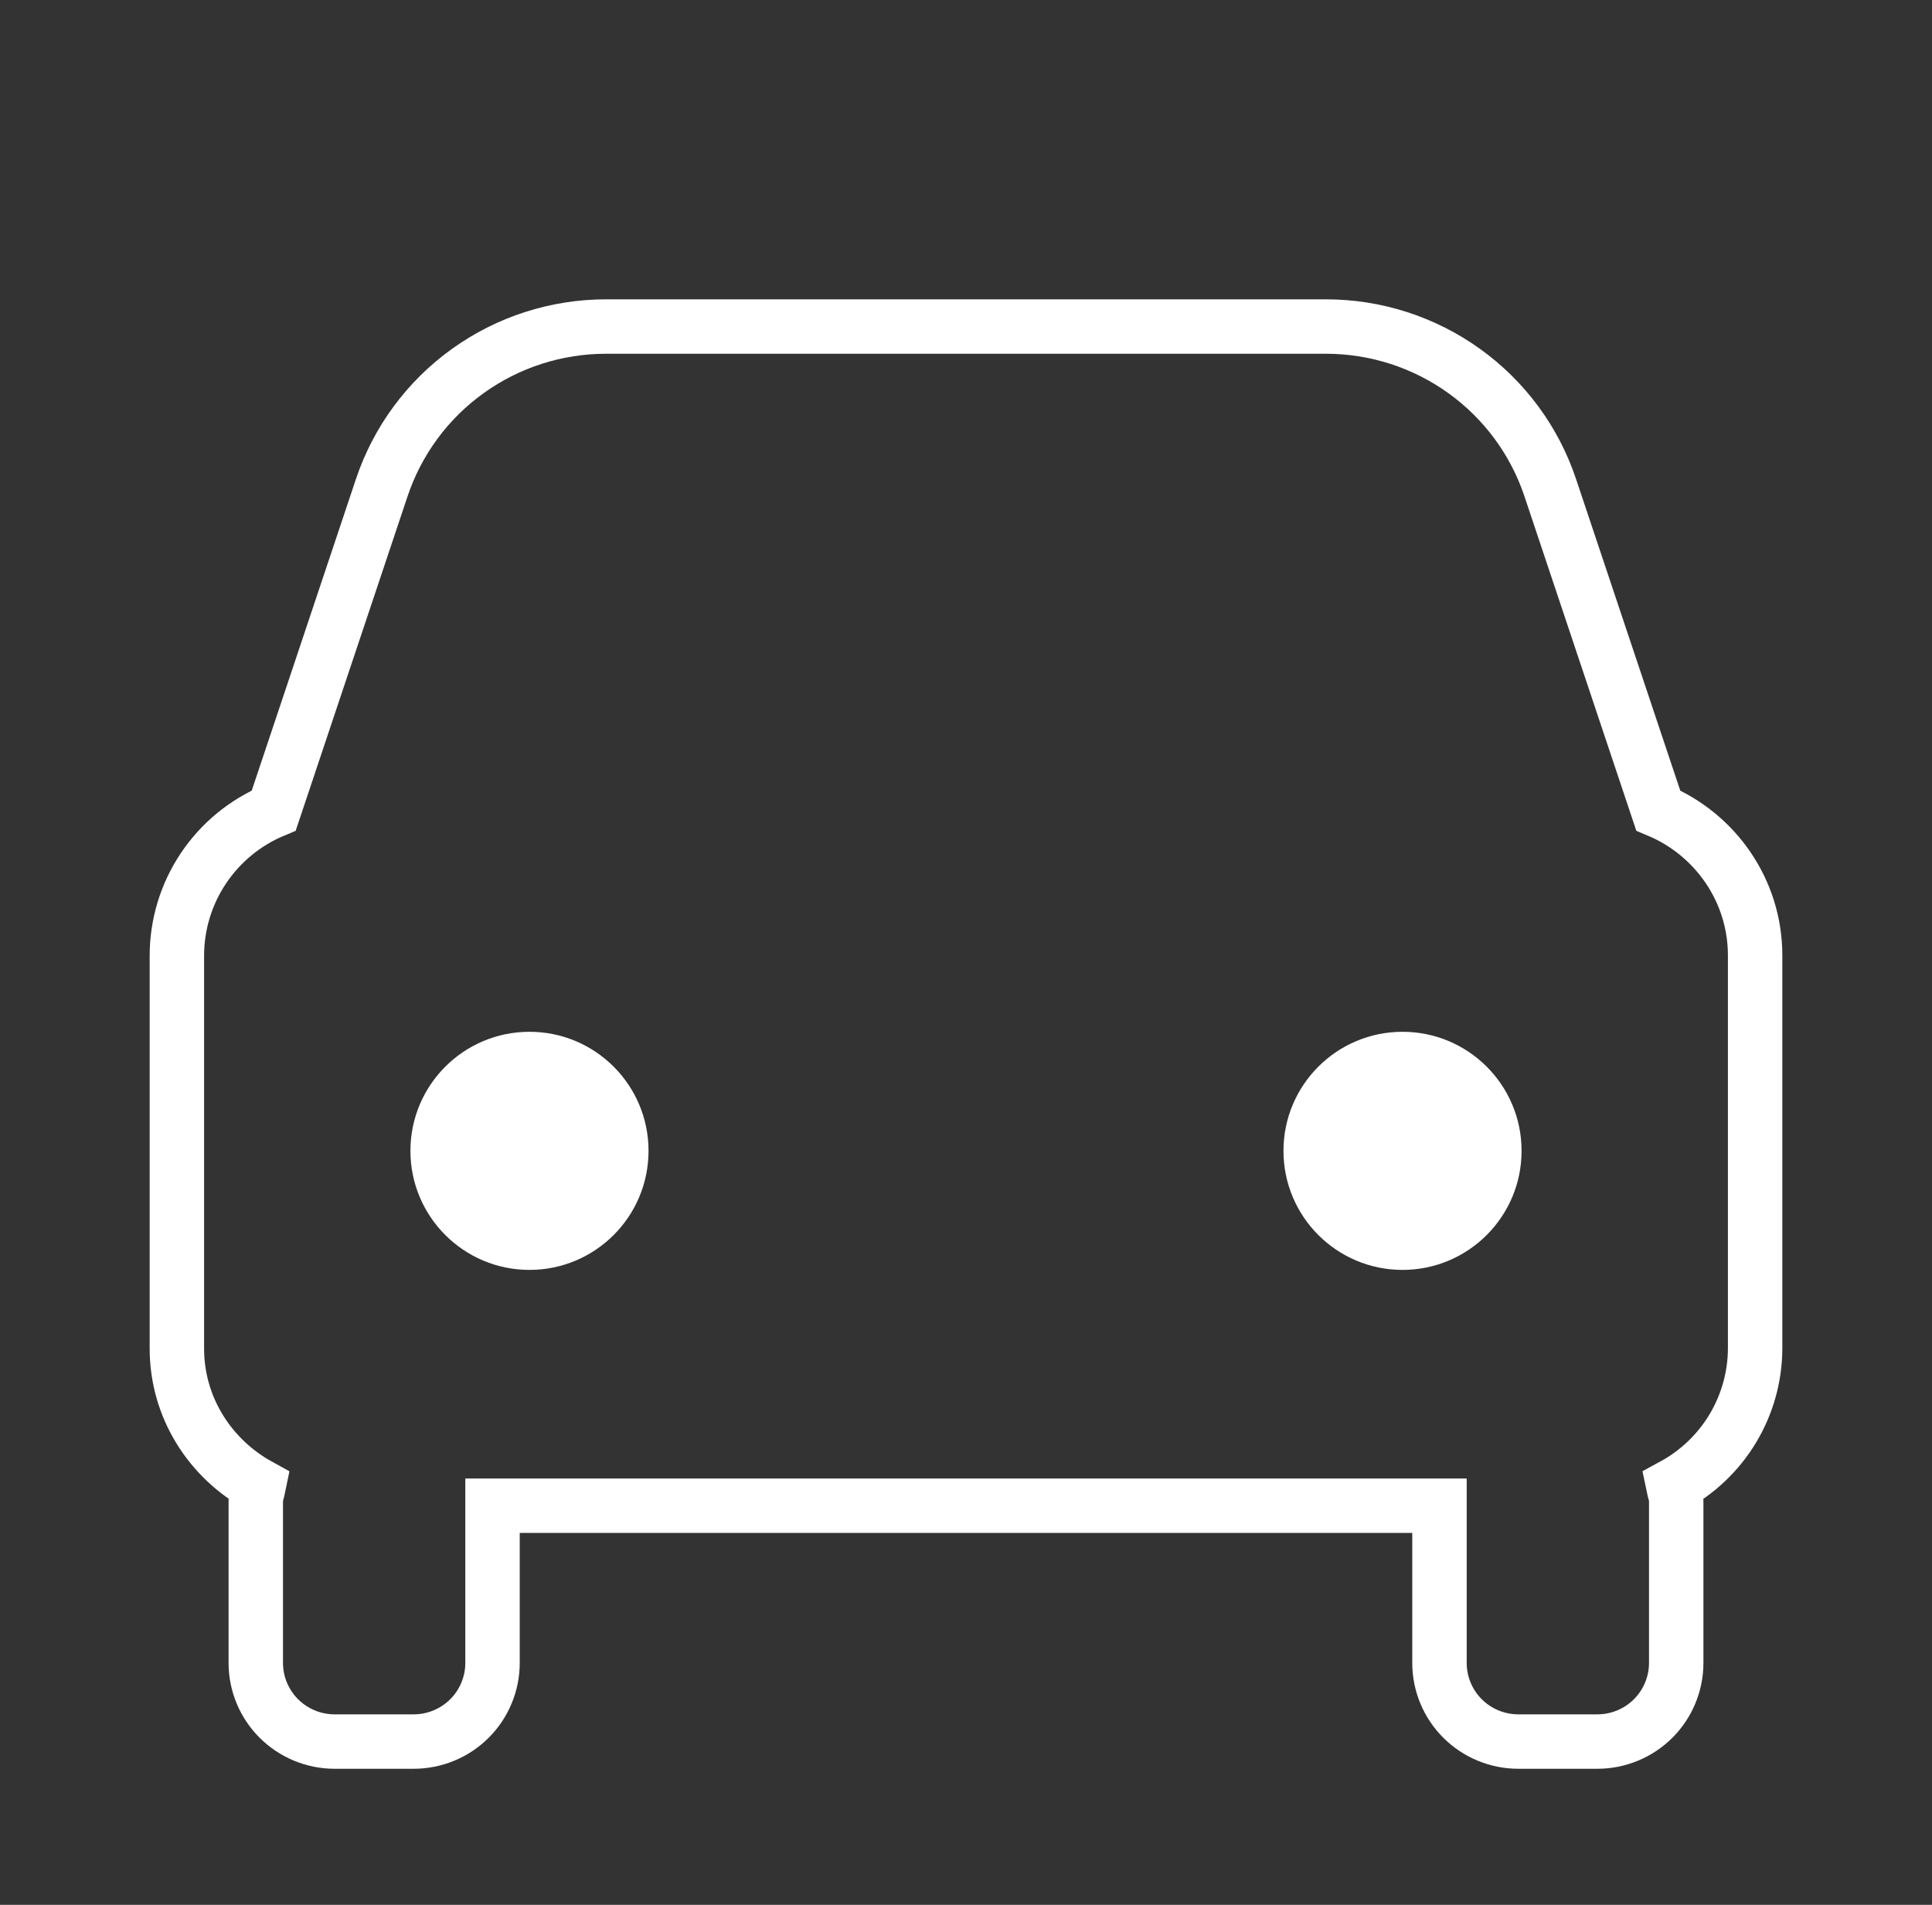 <?xml version="1.0" encoding="UTF-8"?> <svg xmlns="http://www.w3.org/2000/svg" width="71" height="70" viewBox="0 0 71 70" fill="none"><rect x="0" y="0" width="71" height="70" fill="#333333" stroke="none"/> <path d="M56.972 17.925L60.939 29.784C63.027 30.659 64.5 32.716 64.5 35.111V49.556C64.496 50.587 64.215 51.598 63.685 52.484C63.155 53.37 62.396 54.097 61.487 54.591C61.525 54.779 61.6 54.955 61.6 55.154V61.111C61.6 61.877 61.294 62.612 60.751 63.154C60.207 63.696 59.469 64 58.7 64H55.8C55.031 64 54.293 63.696 53.749 63.154C53.206 62.612 52.9 61.877 52.9 61.111V55.333H18.1V61.111C18.1 61.877 17.794 62.612 17.251 63.154C16.707 63.696 15.969 64 15.2 64H12.3C11.531 64 10.793 63.696 10.249 63.154C9.706 62.612 9.4 61.877 9.4 61.111V55.154C9.4 54.955 9.475 54.782 9.513 54.591C7.727 53.606 6.5 51.731 6.5 49.556V35.111C6.502 33.973 6.84 32.86 7.474 31.912C8.107 30.965 9.007 30.224 10.061 29.784L14.028 17.925C14.604 16.199 15.711 14.697 17.192 13.634C18.673 12.57 20.453 11.998 22.279 12H48.721C50.547 11.998 52.327 12.57 53.808 13.634C55.289 14.697 56.396 16.199 56.972 17.925Z" stroke="white" stroke-width="2"></path> <path d="M19.458 46.667C21.875 46.667 23.833 44.708 23.833 42.292C23.833 39.875 21.875 37.917 19.458 37.917C17.042 37.917 15.083 39.875 15.083 42.292C15.083 44.708 17.042 46.667 19.458 46.667Z" fill="white"></path> <path d="M51.542 46.667C53.958 46.667 55.917 44.708 55.917 42.292C55.917 39.875 53.958 37.917 51.542 37.917C49.125 37.917 47.167 39.875 47.167 42.292C47.167 44.708 49.125 46.667 51.542 46.667Z" fill="white"></path> </svg> 